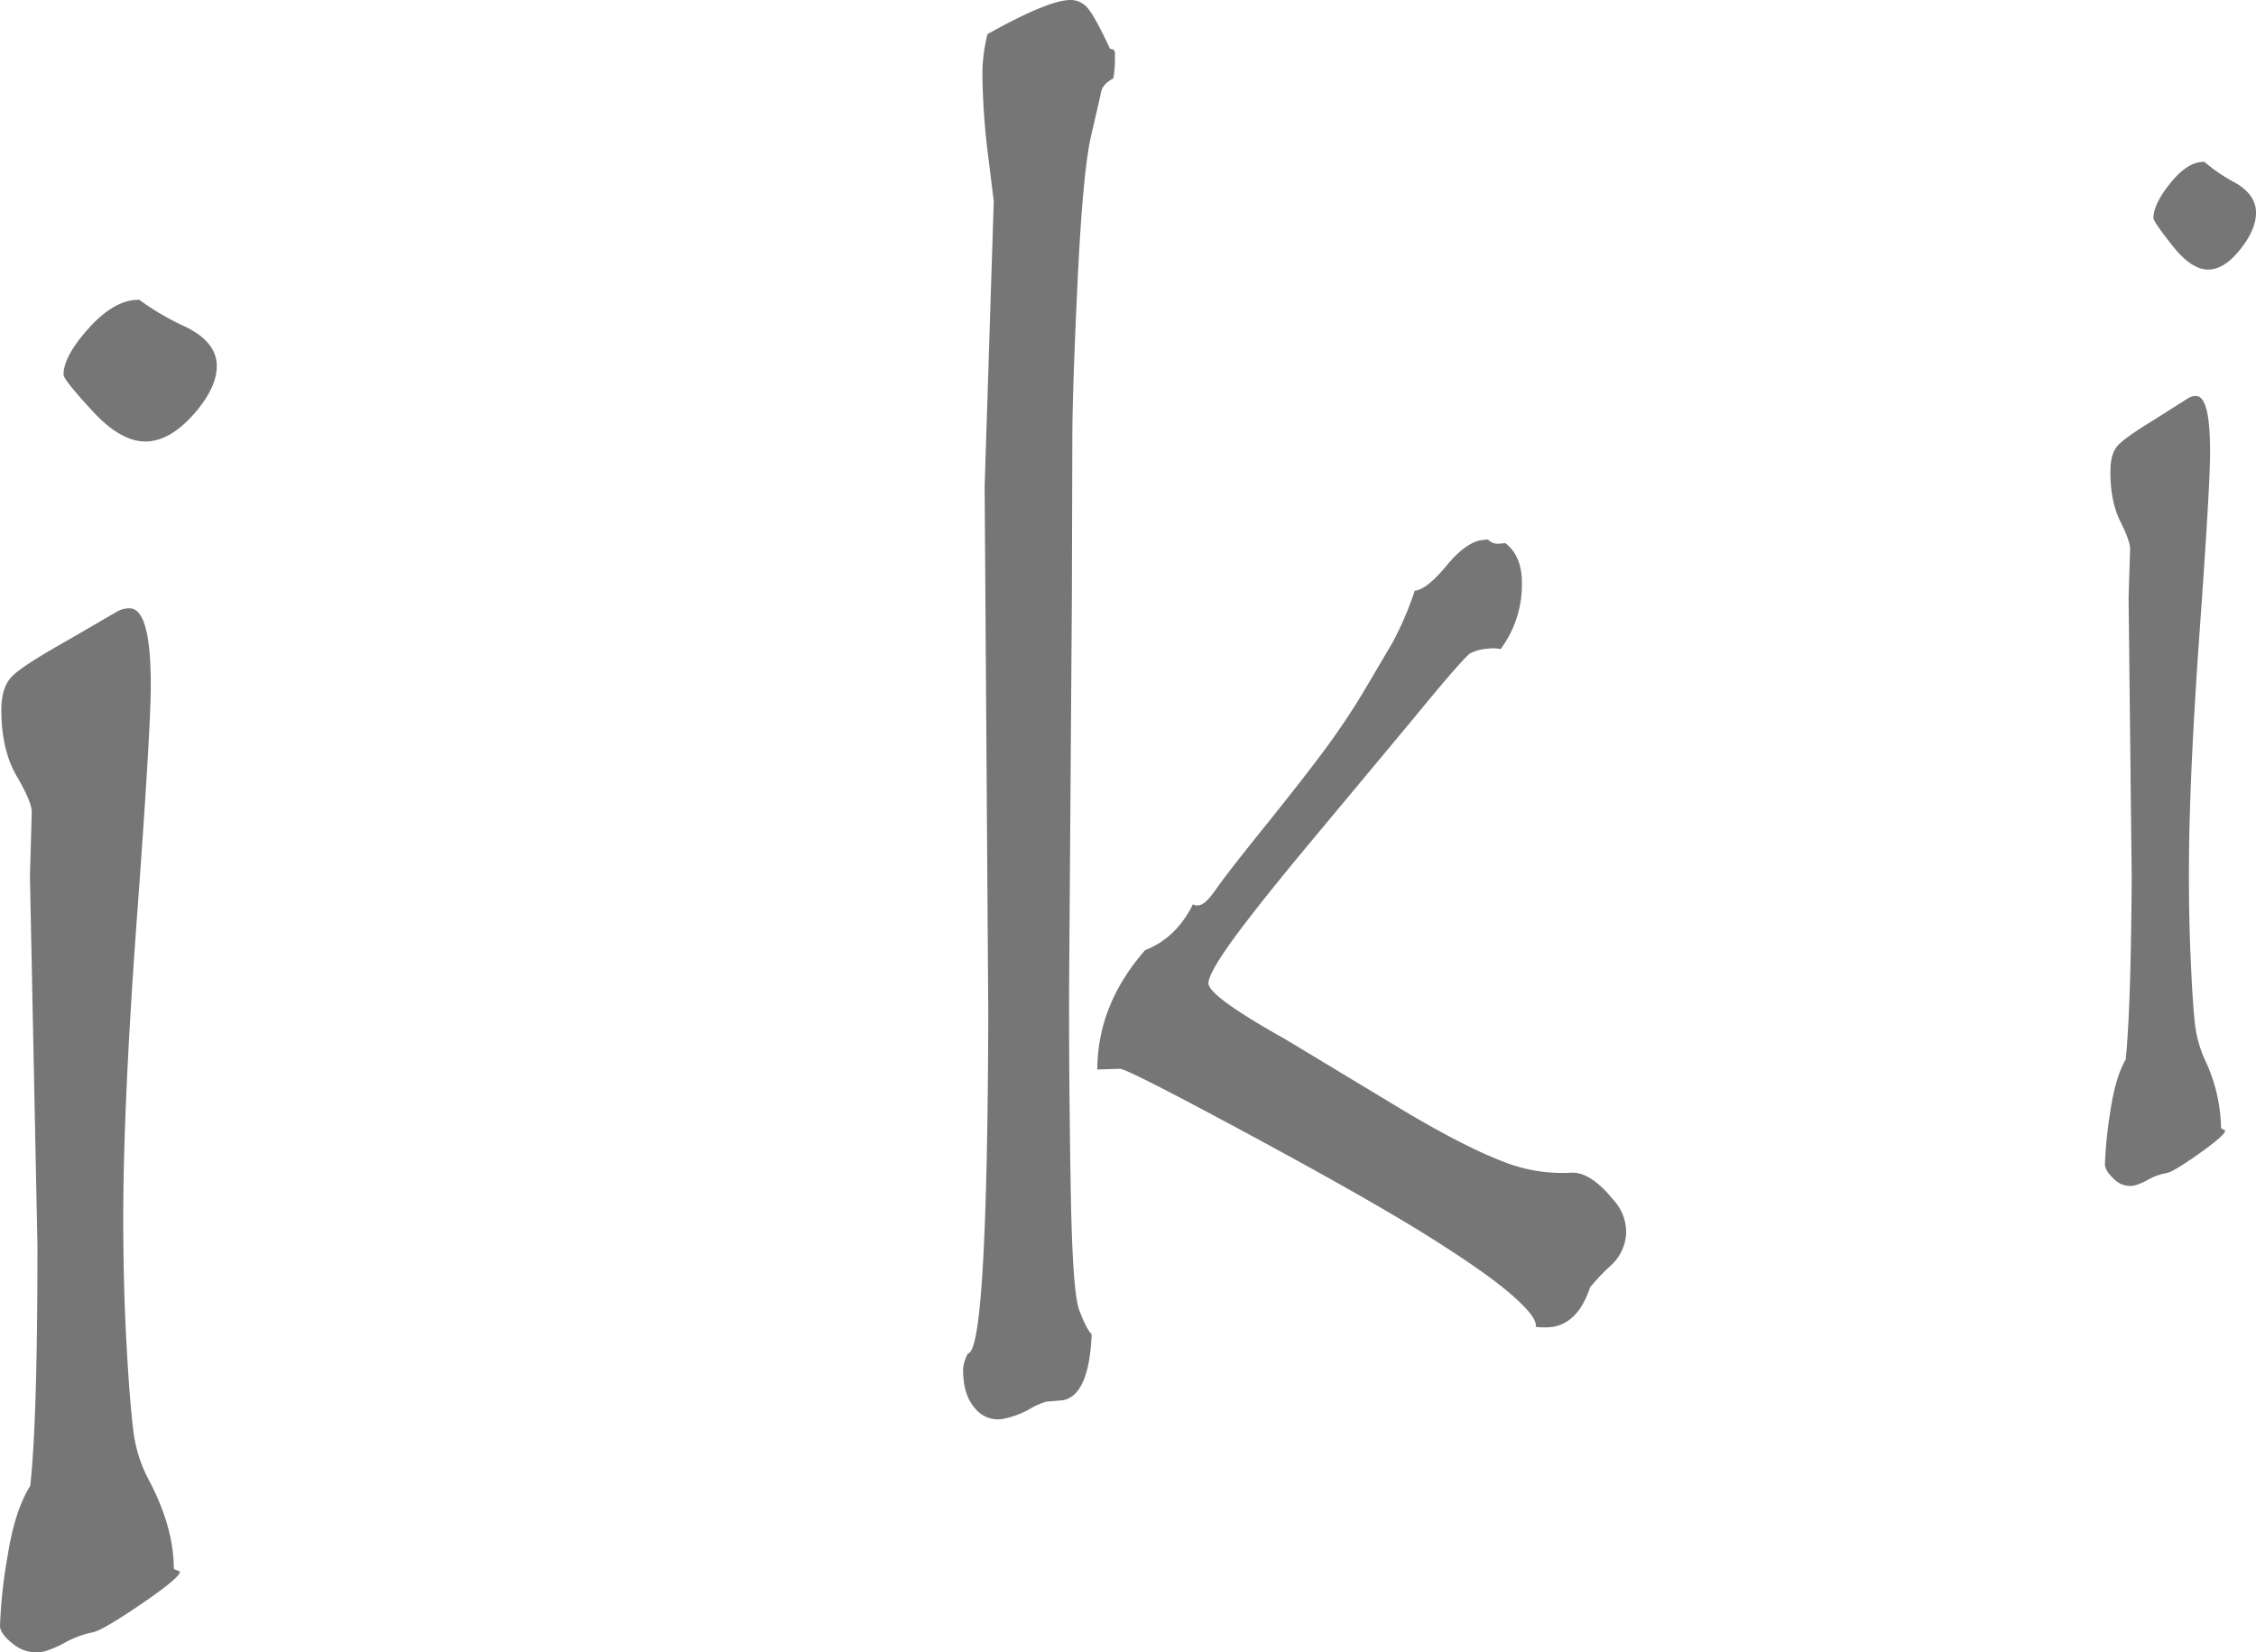 <svg viewBox="0 0 592.243 433.835" height="433.835" width="592.243" xmlns="http://www.w3.org/2000/svg">
  <g transform="translate(13653.25 -7521.003)" data-sanitized-data-name="グループ 10470" data-name="グループ 10470" id="グループ_10470">
    <path fill="#767676" transform="translate(-13653.25 7588.785)" d="M47.237,344.888c0,1.046-3.325,3.829-10.017,8.395-6.729,4.587-10.983,7.089-12.714,7.486l-1.428.317a27.388,27.388,0,0,0-6.072,2.445,27.351,27.351,0,0,1-5.149,2.236,9.393,9.393,0,0,1-8.207-1.738C1.219,362.167.007,360.523,0,359.1a130.521,130.521,0,0,1,1.933-17.964Q3.847,328.82,7.94,322.358q1.9-17.2,1.889-63.124L7.861,162.38l.476-16.948q0-2.672-3.981-9.483t-4-17.33q-.011-6.2,3.043-9.051c2.019-1.9,6.664-4.89,13.883-8.957l13.587-7.89a6.318,6.318,0,0,1,2.827-.779q5.9-.53,5.885,20.078.011,11.618-3.606,60.752-3.624,49.242-3.62,79.654.011,17.167.829,32.179t1.752,22.724a37.1,37.1,0,0,0,4.2,13.616q6.491,12.278,6.491,23.251a11.935,11.935,0,0,1,1.615.692M36.535,10.912a67.642,67.642,0,0,0,12.094,7.075c5.531,2.69,8.279,6.13,8.279,10.327q0,5.766-5.971,12.563-6.015,6.837-12.058,7.241-6.793.454-14.467-7.832-7.724-8.351-7.731-9.7,0-4.814,6.541-12.109,6.512-7.248,12.606-7.529Z" data-sanitized-data-name="パス 46456" data-name="パス 46456" id="パス_46456"></path>
    <path fill="#767676" transform="translate(-13435.479 7521.003)" d="M74.917,15.888a26.467,26.467,0,0,1-.433,4.7c-1.839.981-2.914,2.171-3.2,3.584s-1.154,5.2-2.589,11.337q-2.174,9.238-3.541,37.674t-1.413,41.388l-.123,42.355-.728,102.464q-.065,22.76.4,51.261.433,28.483,2.25,33.3,1.785,4.814,3.274,6.411-.681,15.978-7.515,17.287l-4.515.4a20.342,20.342,0,0,0-4.414,2.012,23.268,23.268,0,0,1-6.62,2.445,7.638,7.638,0,0,1-7.529-2.7q-3.18-3.537-3.159-10.19a8.933,8.933,0,0,1,1.334-4.277q5.041-.909,5.272-89.26l-.952-138.372,2.394-74.894L41.606,40.7a184.506,184.506,0,0,1-1.478-21.455A42.98,42.98,0,0,1,41.469,8.964C52.121,3,59.34.029,63.22,0a5.836,5.836,0,0,1,4.709,2.329q1.915,2.347,5.726,10.529c.851-.007,1.276.368,1.269,1.161ZM176.17,170.428a10.153,10.153,0,0,0-3.447-.1,11.6,11.6,0,0,0-4.515,1.212c-1.089.635-6.094,6.368-15.065,17.3l-27.03,32.446q-13.554,16.291-20.049,25.191c-4.32,5.95-6.534,9.844-6.6,11.669-.007,2.279,6.757,7.2,20.164,14.7l31.9,19.255q15.112,8.925,24.808,12.7a42.108,42.108,0,0,0,18.441,3.108q5.03-.195,10.9,7.031a12.541,12.541,0,0,1,3.447,8.5,12.1,12.1,0,0,1-4.082,8.885,53.458,53.458,0,0,0-5.387,5.69c-2.012,6.051-5.185,9.505-9.556,10.342a17.319,17.319,0,0,1-4.688.029v-.433c.014-1.623-2.12-4.284-6.39-8.019s-11.423-8.784-21.505-15.123c-10.183-6.4-25.7-15.238-46.811-26.64C89.11,286.516,77.492,280.6,76.23,280.631l-5.935.18q.054-17.059,12.556-31.335,8.167-3.18,12.556-12.058a1.99,1.99,0,0,0,1.651.245c1.1-.13,2.589-1.551,4.45-4.24s5.935-7.955,12.217-15.743q9.357-11.607,15.4-19.659,6.015-8.037,10.81-15.974l7.753-13.147a84.1,84.1,0,0,0,5.935-13.8q3.126-.26,8.4-6.649,5.246-6.339,9.671-6.7l1.147-.094a3.559,3.559,0,0,0,3.058,1.082l1.529-.13q4.36,3.408,4.327,10.479a28.248,28.248,0,0,1-5.582,17.337" data-sanitized-data-name="パス 46457" data-name="パス 46457" id="パス_46457"></path>
    <path fill="#767676" transform="translate(-13177.287 7557.59)" d="M108.2,260.256c-.007.793-2.25,2.784-6.757,5.986s-7.378,4.933-8.532,5.164l-.952.187a15.672,15.672,0,0,0-4.067,1.6,15.912,15.912,0,0,1-3.44,1.478,5.9,5.9,0,0,1-5.438-1.659c-1.608-1.514-2.4-2.813-2.394-3.894a110.085,110.085,0,0,1,1.363-13.529q1.341-9.26,4.089-14,1.352-12.981,1.579-47.8l-.822-73.452.4-12.83q.011-2.023-2.6-7.262t-2.567-13.2c.014-3.13.707-5.387,2.063-6.793s4.45-3.584,9.274-6.541l9.1-5.762a3.744,3.744,0,0,1,1.889-.548q3.948-.3,3.837,15.361-.054,8.838-2.719,46.119-2.672,37.342-2.82,60.449-.087,13.057.389,24.5t1.06,17.351a32.223,32.223,0,0,0,2.74,10.515,43.439,43.439,0,0,1,4.233,17.964,7.512,7.512,0,0,1,1.082.591M102.708,5.89a44.932,44.932,0,0,0,8.063,5.481q5.549,3.159,5.51,7.947-.022,4.392-4.075,9.5-4.067,5.138-8.12,5.366-4.543.26-9.621-6.116-5.106-6.415-5.106-7.435.032-3.656,4.421-9.116,4.381-5.441,8.459-5.6Z" data-sanitized-data-name="パス 46458" data-name="パス 46458" id="パス_46458"></path>
  </g>
</svg>

